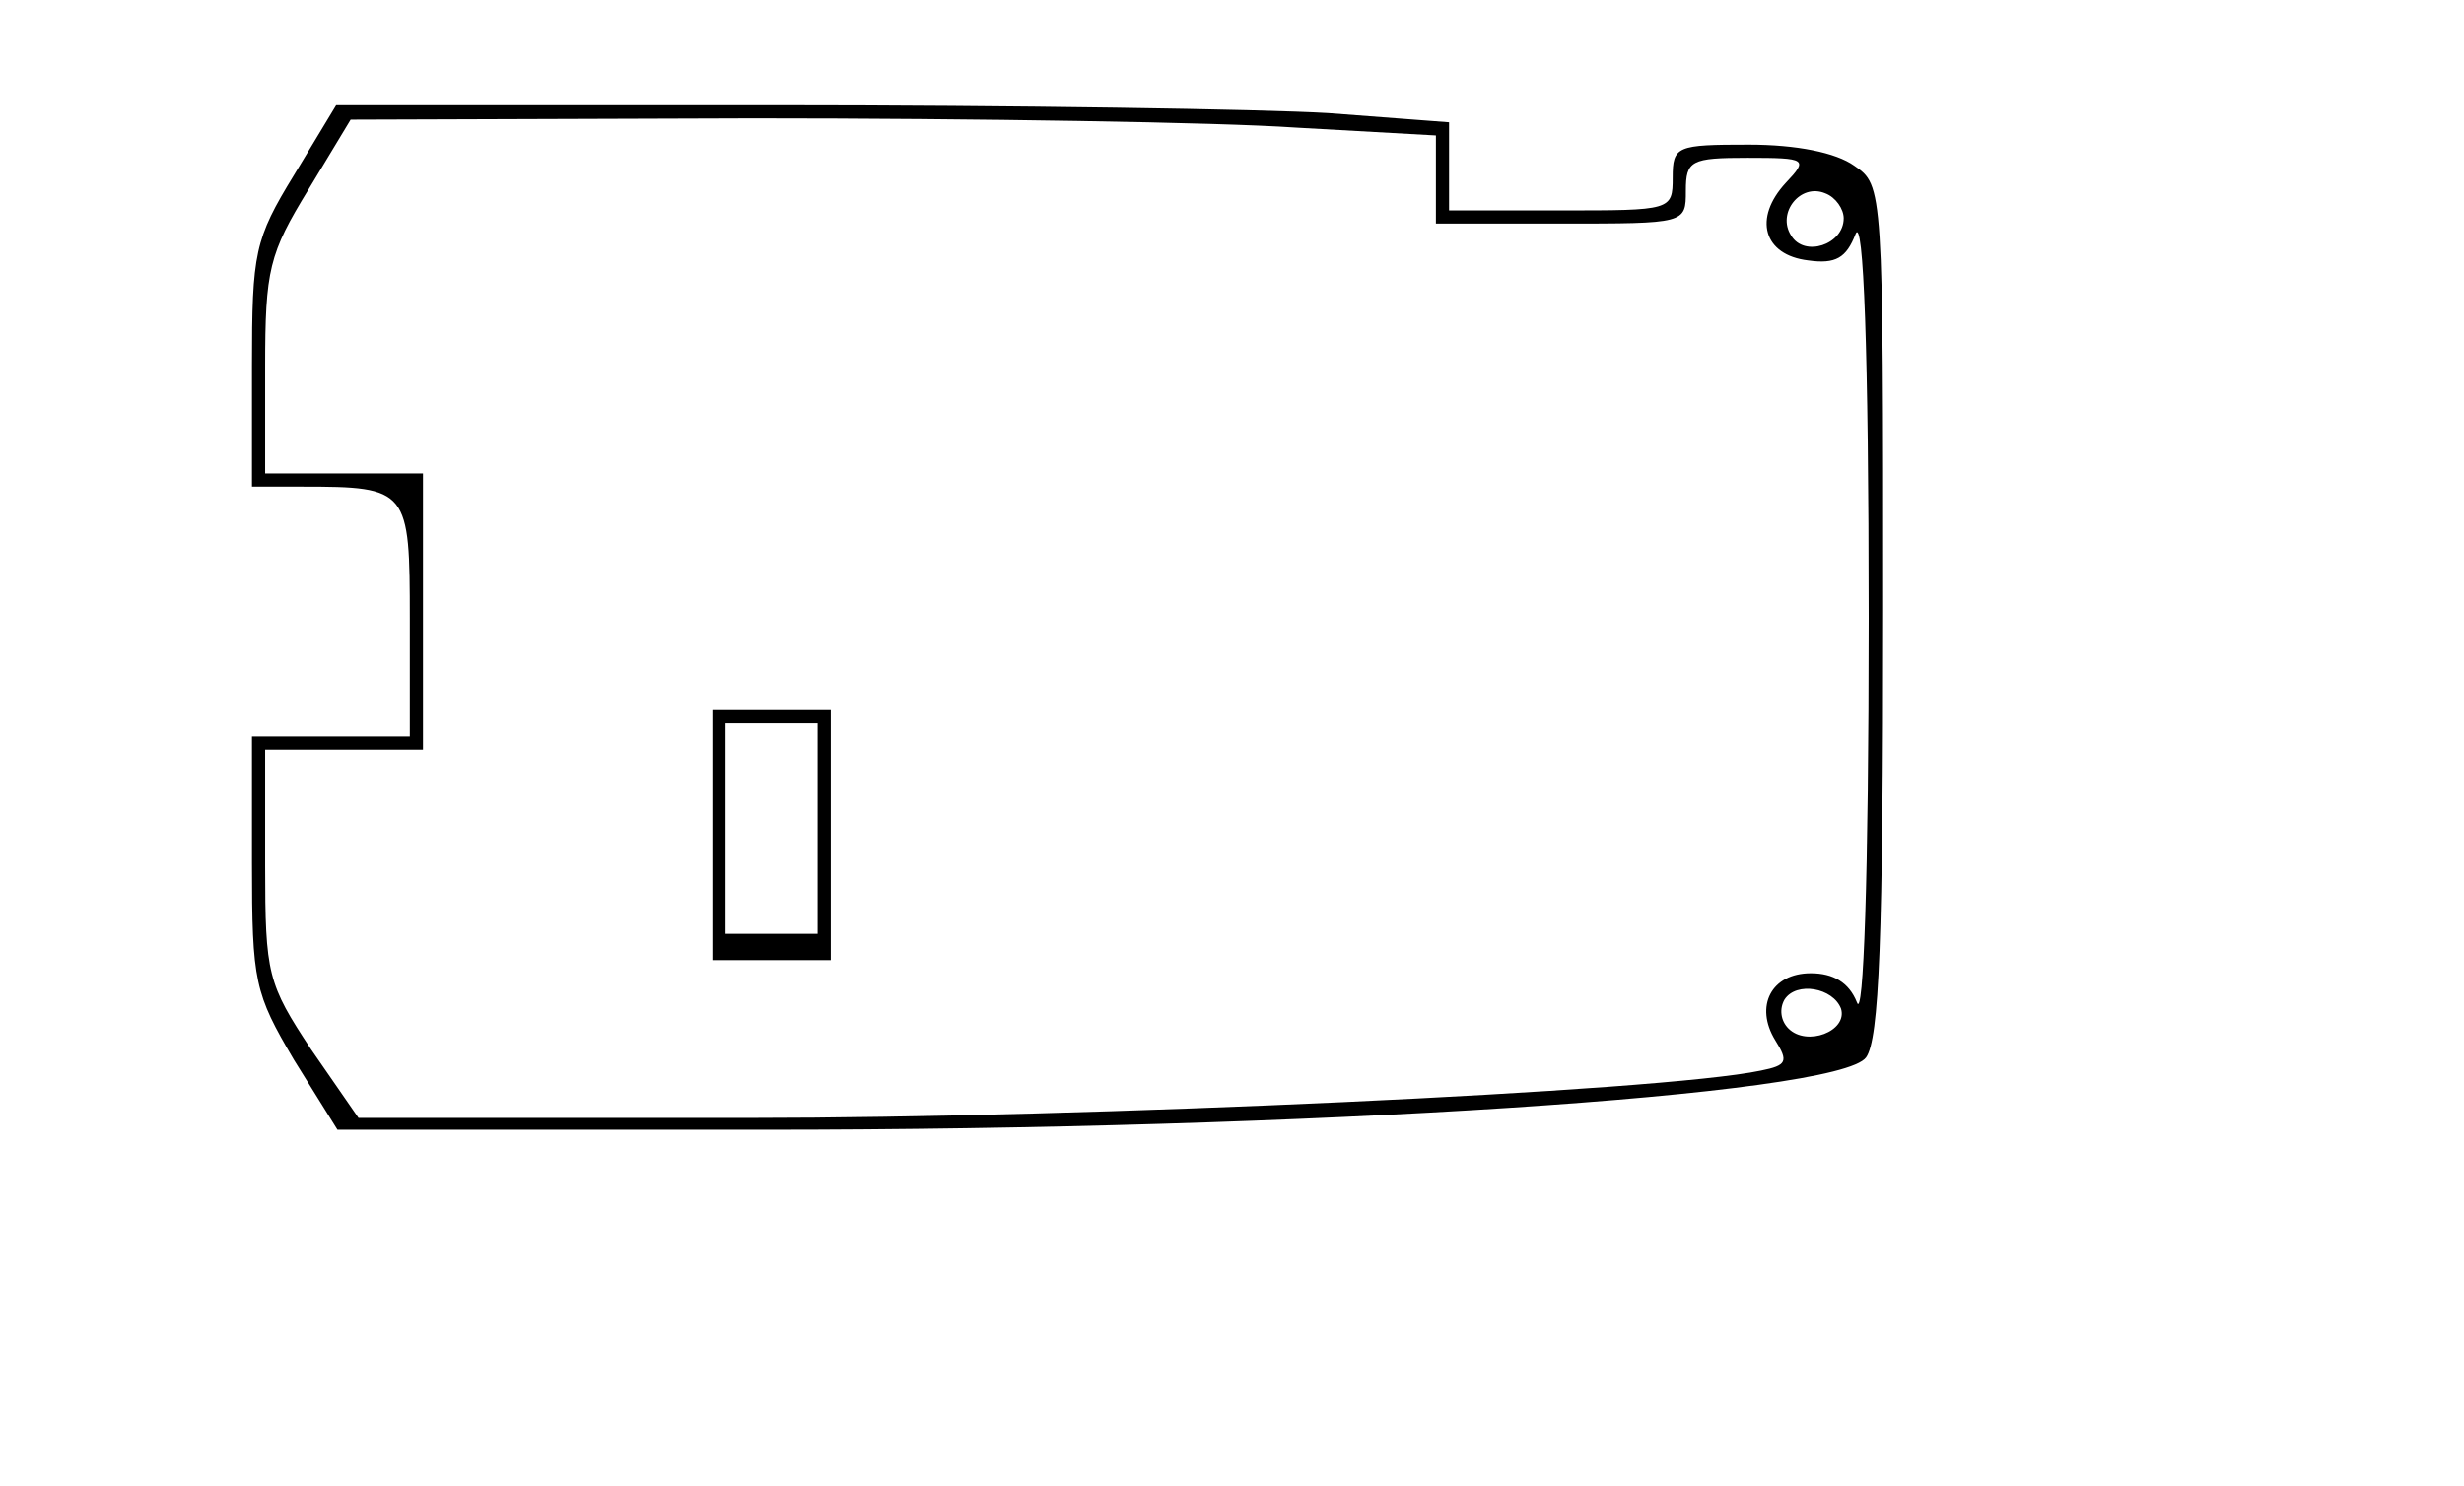 <?xml version="1.0" encoding="UTF-8" standalone="yes"?>
<svg version="1.0" xmlns="http://www.w3.org/2000/svg" width="4.943cm" height="2.982cm" viewBox="0 0 187 113" preserveAspectRatio="xMidYMid meet">
  <g transform="translate(0,113) scale(0.1,-0.1)" fill="#000000" stroke="none">
    <path d="M222 997 c-30 -49 -32 -59 -32 -145 l0 -92 38 0 c81 0 82 -2 82 -101
l0 -89 -60 0 -60 0 0 -96 c0 -91 2 -99 32 -150 l33 -53 325 0 c411 0 816 26
837 55 10 14 13 89 13 340 0 322 0 323 -22 338 -14 10 -44 16 -80 16 -55 0
-58 -1 -58 -25 0 -25 -1 -25 -85 -25 l-85 0 0 34 0 33 -92 7 c-50 3 -240 6
-422 6 l-332 0 -32 -53z m761 36 l107 -6 0 -34 0 -33 95 0 c95 0 95 0 95 25 0
23 4 25 47 25 45 0 46 -1 29 -19 -25 -27 -17 -55 17 -59 21 -3 29 2 36 20 6
15 10 -88 10 -292 0 -198 -4 -307 -9 -292 -6 15 -18 22 -35 22 -30 0 -43 -25
-27 -51 10 -16 9 -19 -11 -23 -76 -16 -515 -36 -769 -36 l-297 0 -36 52 c-33
50 -35 57 -35 140 l0 88 60 0 60 0 0 105 0 105 -60 0 -60 0 0 81 c0 74 3 86
33 135 l32 53 306 1 c168 0 354 -3 412 -7z m417 -69 c0 -20 -30 -30 -40 -13
-11 17 7 40 26 32 8 -3 14 -12 14 -19z m-2 -601 c5 -17 -26 -29 -40 -15 -6 6
-7 15 -3 22 9 14 37 9 43 -7z"/>
    <path d="M540 495 l0 -95 45 0 45 0 0 95 0 95 -45 0 -45 0 0 -95z m80 5 l0
-80 -35 0 -35 0 0 80 0 80 35 0 35 0 0 -80z"/>
  </g>
</svg>